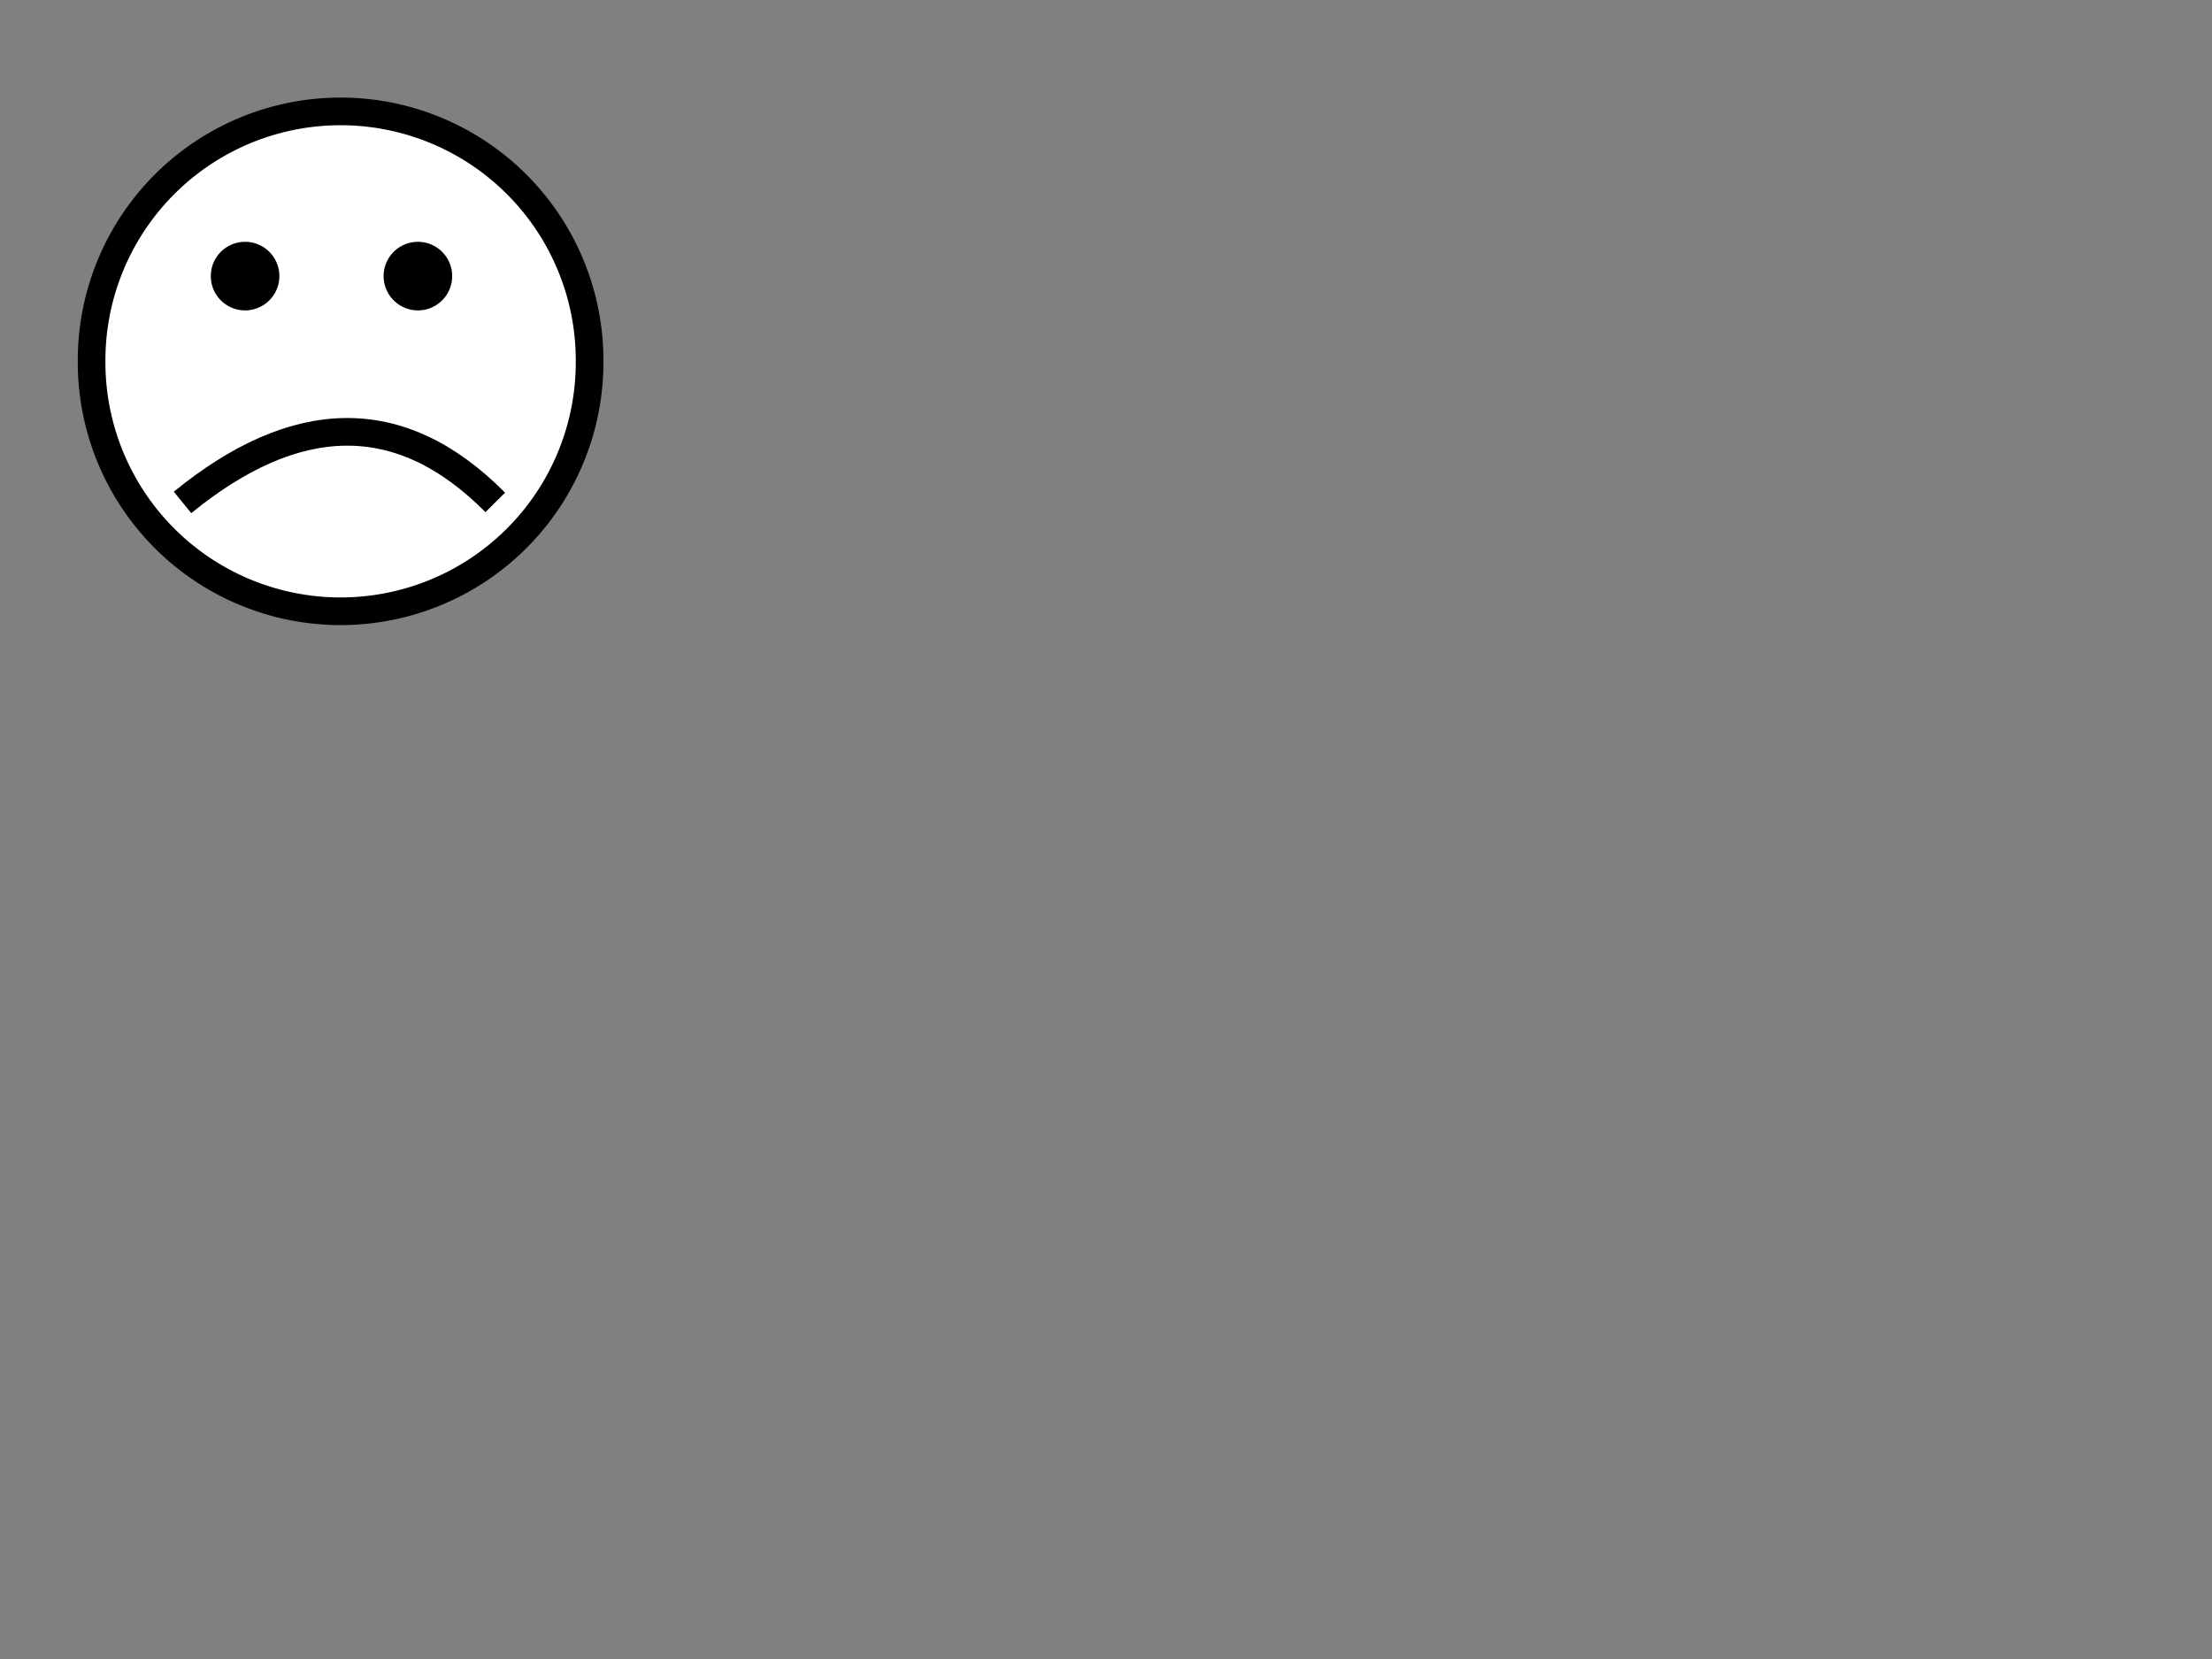 <?xml version="1.0"?><svg width="640" height="480" xmlns="http://www.w3.org/2000/svg">
 <rect width="100%" height="100%" fill="#808080" stroke="none"/>
 <title>Black and White Sad Face</title>
 <defs>
  <clipPath clipPathUnits="userSpaceOnUse" id="clipPath2440">
   <path d="m114.666,142.227c0,12.53 -9.304,22.699 -20.768,22.699c-11.464,0 -20.768,-10.169 -20.768,-22.699c0,-12.53 9.304,-22.699 20.768,-22.699c11.464,0 20.768,10.169 20.768,22.699z" id="path2442" stroke-dashoffset="0" stroke-miterlimit="4" marker-end="none" marker-mid="none" marker-start="none" stroke-linejoin="round" stroke-linecap="round" stroke-width="4" fill-rule="nonzero" fill="#ffcc00"/>
  </clipPath>
  <clipPath clipPathUnits="userSpaceOnUse" id="clipPath2504">
   <path id="path2506" d="m115.667,150.1a20.768,22.699 0 1 1-41.535,0a20.768,22.699 0 1 141.535,0z" stroke-dashoffset="0" stroke-miterlimit="4" marker-end="none" marker-mid="none" marker-start="none" stroke-linejoin="round" stroke-linecap="round" stroke-width="4" fill-rule="nonzero" fill="#808080" opacity="0.71"/>
  </clipPath>
 </defs>
 <g>
  <title>Layer 1</title>
  <g id="g3528">
   <path id="path2302" d="m170.59,104.545a72.045,72.045 0 1 1-144.089,0a72.045,72.045 0 1 1144.089,0z" stroke-dashoffset="0" stroke-miterlimit="4" marker-end="none" marker-mid="none" marker-start="none" stroke-linejoin="round" stroke-linecap="round" stroke-width="8" stroke="#000000" fill-rule="nonzero" fill="#ffffff"/>
   <path d="m52.81,145.36c32.343,-26.338 62.65,-28.087 90.484,0" id="path2304" stroke-width="8" stroke="#000000" fill-rule="evenodd" fill="none"/>
   <path id="path2306" d="m76.833,79.885a5.921,5.921 0 1 1-11.843,0a5.921,5.921 0 1 111.843,0z" stroke-dashoffset="0" stroke-miterlimit="4" marker-end="none" marker-mid="none" marker-start="none" stroke-linejoin="round" stroke-linecap="round" stroke-width="8" stroke="#000000" fill-rule="nonzero" fill="#000000"/>
   <path d="m126.833,79.885a5.921,5.921 0 1 1-11.843,0a5.921,5.921 0 1 111.843,0z" id="path2308" stroke-dashoffset="0" stroke-miterlimit="4" marker-end="none" marker-mid="none" marker-start="none" stroke-linejoin="round" stroke-linecap="round" stroke-width="8" stroke="#000000" fill-rule="nonzero" fill="#000000"/>
  </g>
 </g>
</svg>
